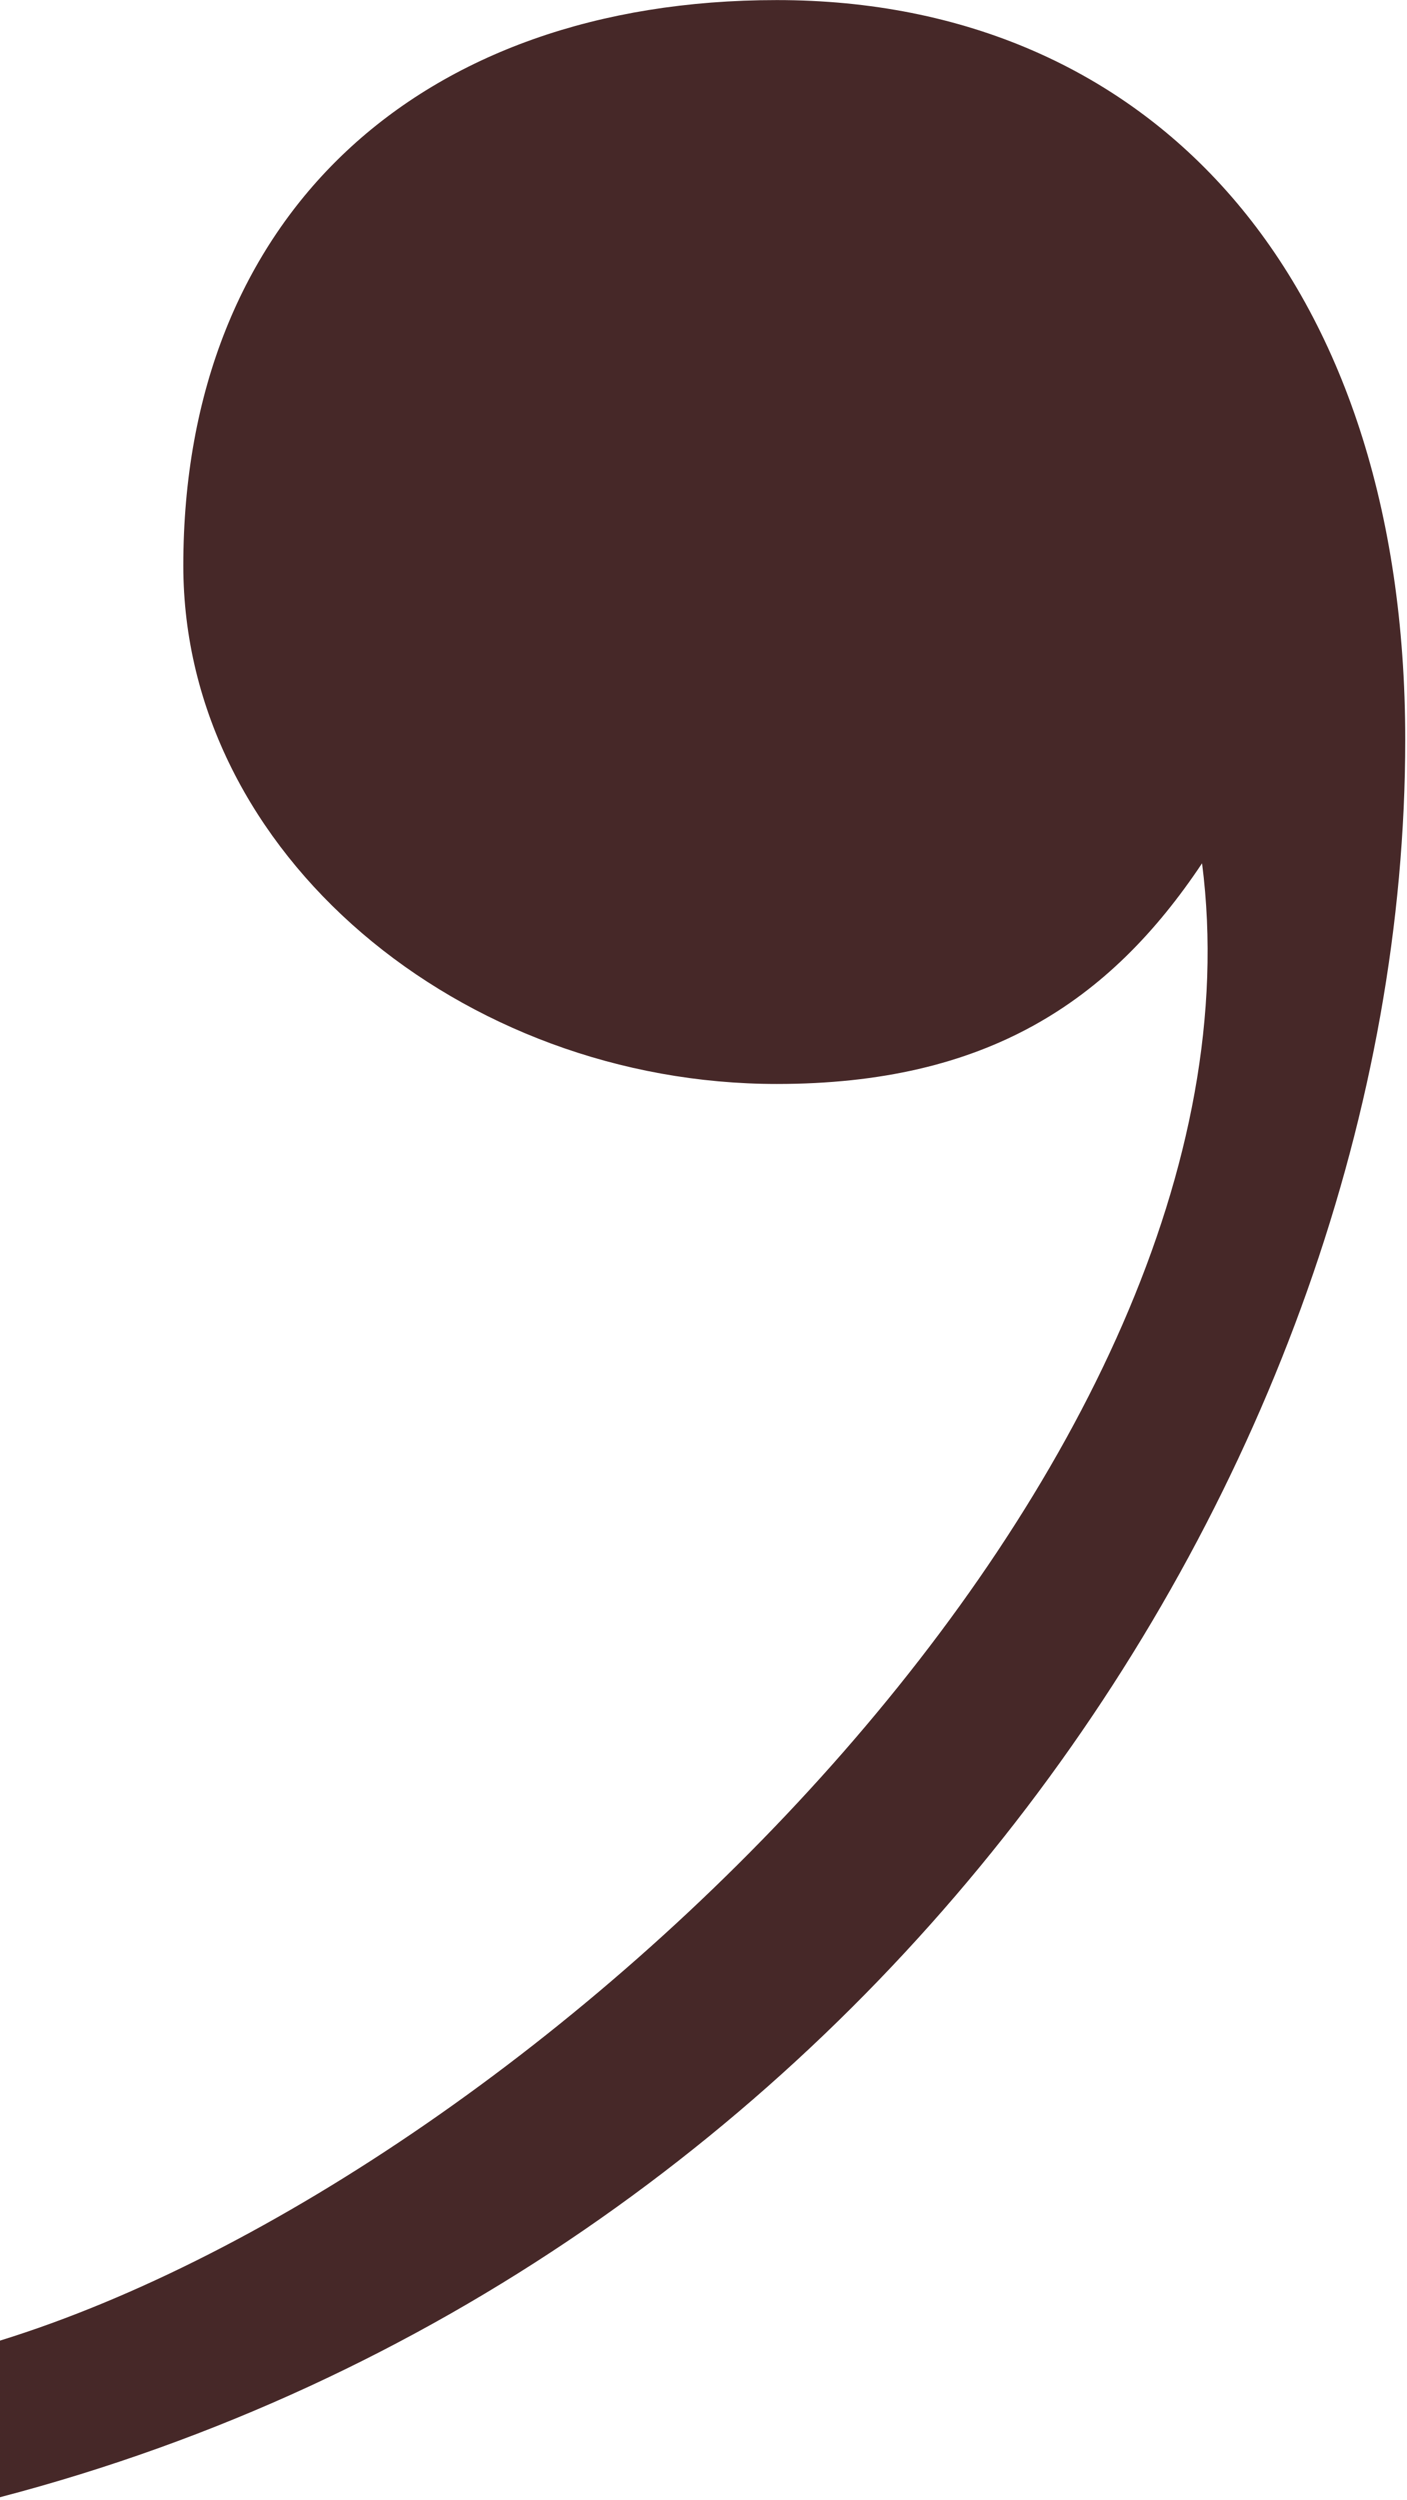 <?xml version="1.0" encoding="UTF-8"?> <svg xmlns="http://www.w3.org/2000/svg" viewBox="0 0 35.00 62.18" data-guides="{&quot;vertical&quot;:[],&quot;horizontal&quot;:[]}"><defs></defs><path fill="#462828" stroke="none" fill-opacity="1" stroke-width="1" stroke-opacity="1" id="tSvg177ced22e7c" title="Path 1" d="M19.324 0.002C28.66 0.002 34.956 6.926 34.956 18.395C34.956 36.571 21.495 56.479 0 62.105C0 60.807 0 59.508 0 58.21C13.418 54.054 31.818 36.42 29.902 21.47C27.602 24.92 24.535 26.958 19.324 26.958C11.501 26.958 4.56 21.261 4.56 14.067C4.56 5.369 10.422 0.002 19.324 0.002Z"></path></svg> 